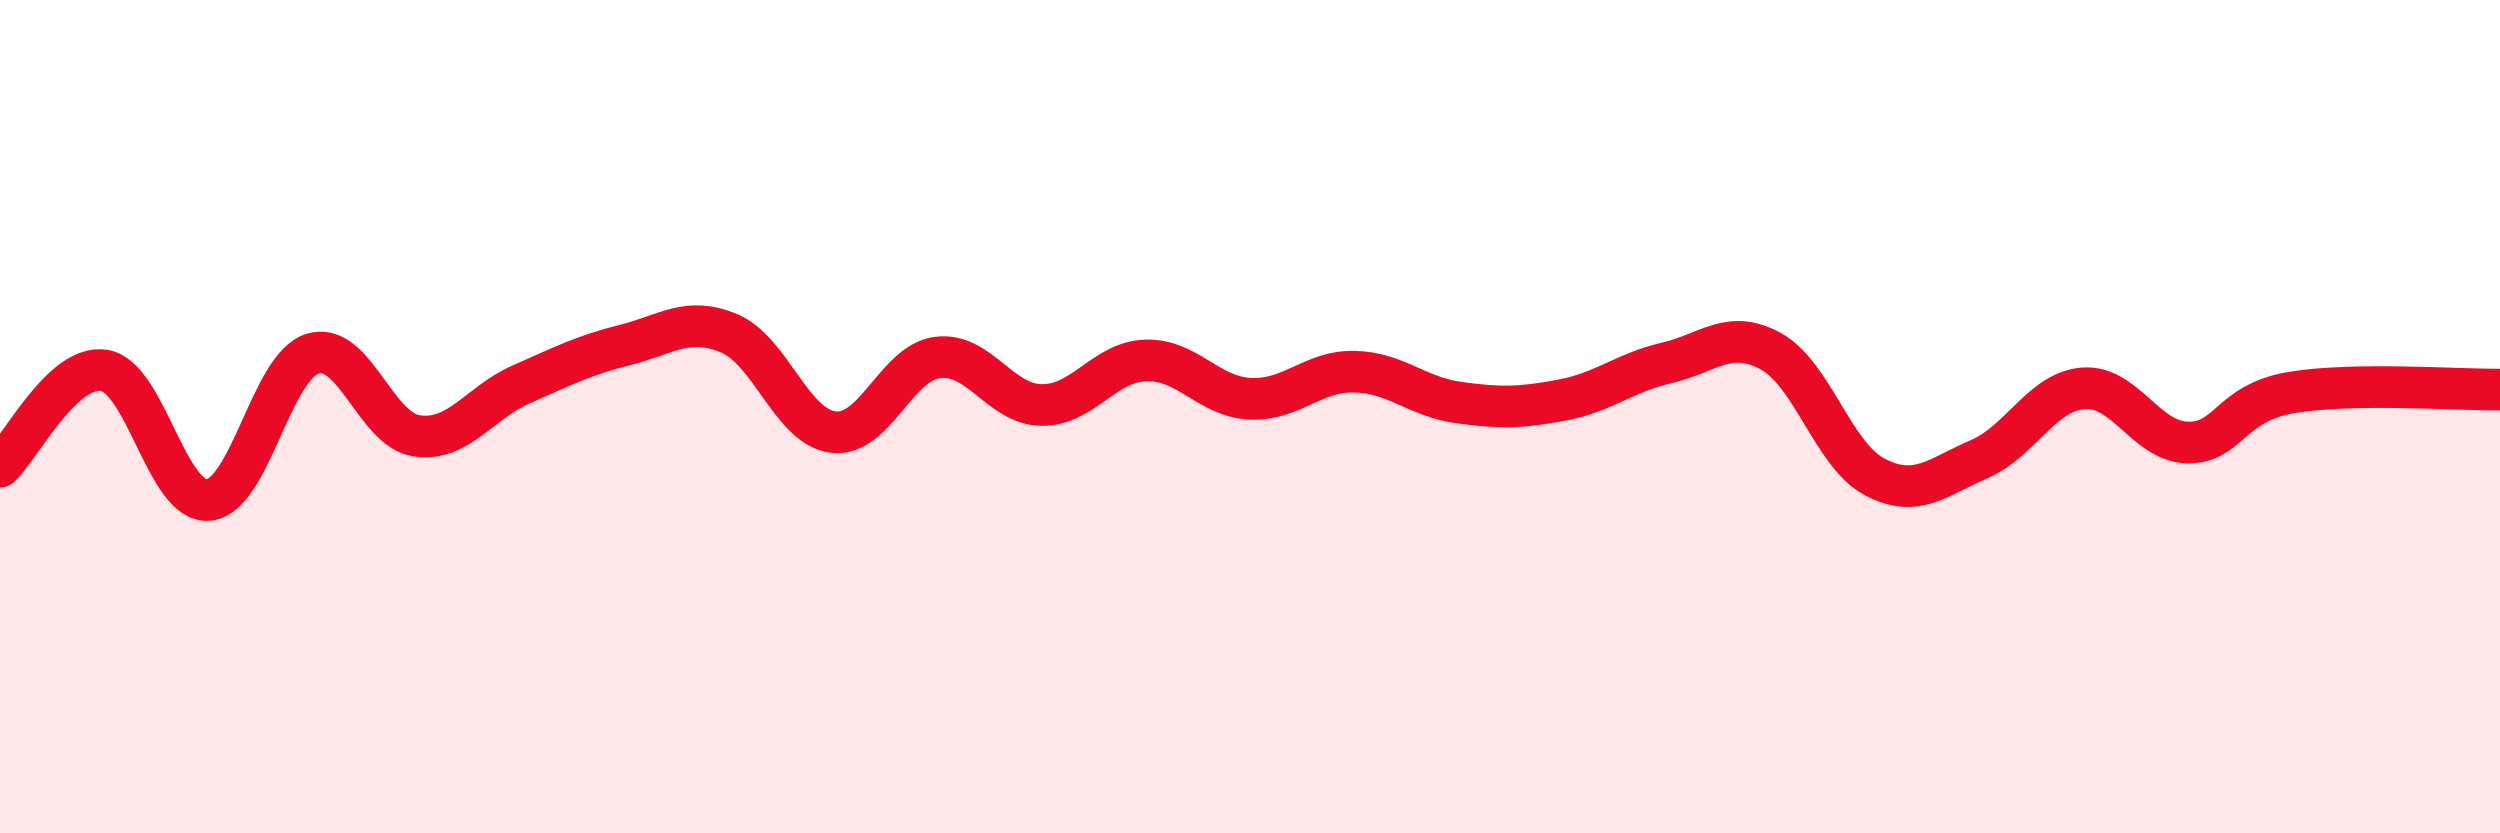 
    <svg width="60" height="20" viewBox="0 0 60 20" xmlns="http://www.w3.org/2000/svg">
      <path
        d="M 0,11.2 C 0.5,10.74 1.5,8.73 2.5,8.89 C 3.5,9.05 4,12.08 5,12 C 6,11.92 6.5,8.8 7.5,8.49 C 8.5,8.18 9,10.31 10,10.46 C 11,10.61 11.5,9.67 12.5,9.23 C 13.5,8.79 14,8.53 15,8.28 C 16,8.03 16.5,7.58 17.5,8 C 18.5,8.42 19,10.25 20,10.37 C 21,10.49 21.5,8.71 22.5,8.58 C 23.5,8.45 24,9.71 25,9.72 C 26,9.73 26.5,8.68 27.5,8.65 C 28.5,8.62 29,9.52 30,9.57 C 31,9.62 31.5,8.9 32.5,8.92 C 33.5,8.94 34,9.52 35,9.66 C 36,9.8 36.5,9.79 37.5,9.6 C 38.5,9.41 39,8.94 40,8.71 C 41,8.48 41.5,7.88 42.5,8.43 C 43.5,8.98 44,10.93 45,11.45 C 46,11.97 46.5,11.45 47.5,11.02 C 48.5,10.59 49,9.4 50,9.32 C 51,9.24 51.5,10.6 52.5,10.62 C 53.5,10.64 53.5,9.67 55,9.42 C 56.5,9.17 59,9.36 60,9.35L60 20L0 20Z"
        fill="#EB0A25"
        opacity="0.1"
        stroke-linecap="round"
        stroke-linejoin="round"
      />
      <path
        d="M 0,11.2 C 0.5,10.74 1.5,8.73 2.5,8.89 C 3.5,9.05 4,12.08 5,12 C 6,11.92 6.5,8.8 7.5,8.49 C 8.5,8.18 9,10.31 10,10.46 C 11,10.61 11.5,9.67 12.5,9.23 C 13.5,8.79 14,8.53 15,8.28 C 16,8.03 16.5,7.58 17.5,8 C 18.5,8.42 19,10.25 20,10.37 C 21,10.49 21.5,8.71 22.5,8.58 C 23.5,8.45 24,9.71 25,9.72 C 26,9.73 26.5,8.68 27.5,8.65 C 28.5,8.62 29,9.52 30,9.57 C 31,9.62 31.5,8.9 32.5,8.92 C 33.5,8.94 34,9.52 35,9.66 C 36,9.8 36.5,9.79 37.5,9.6 C 38.5,9.41 39,8.94 40,8.71 C 41,8.48 41.5,7.88 42.5,8.43 C 43.5,8.98 44,10.93 45,11.45 C 46,11.97 46.5,11.45 47.5,11.02 C 48.5,10.59 49,9.4 50,9.32 C 51,9.24 51.5,10.6 52.5,10.62 C 53.5,10.64 53.5,9.67 55,9.42 C 56.5,9.17 59,9.36 60,9.35"
        stroke="#EB0A25"
        stroke-width="1"
        fill="none"
        stroke-linecap="round"
        stroke-linejoin="round"
      />
    </svg>
  